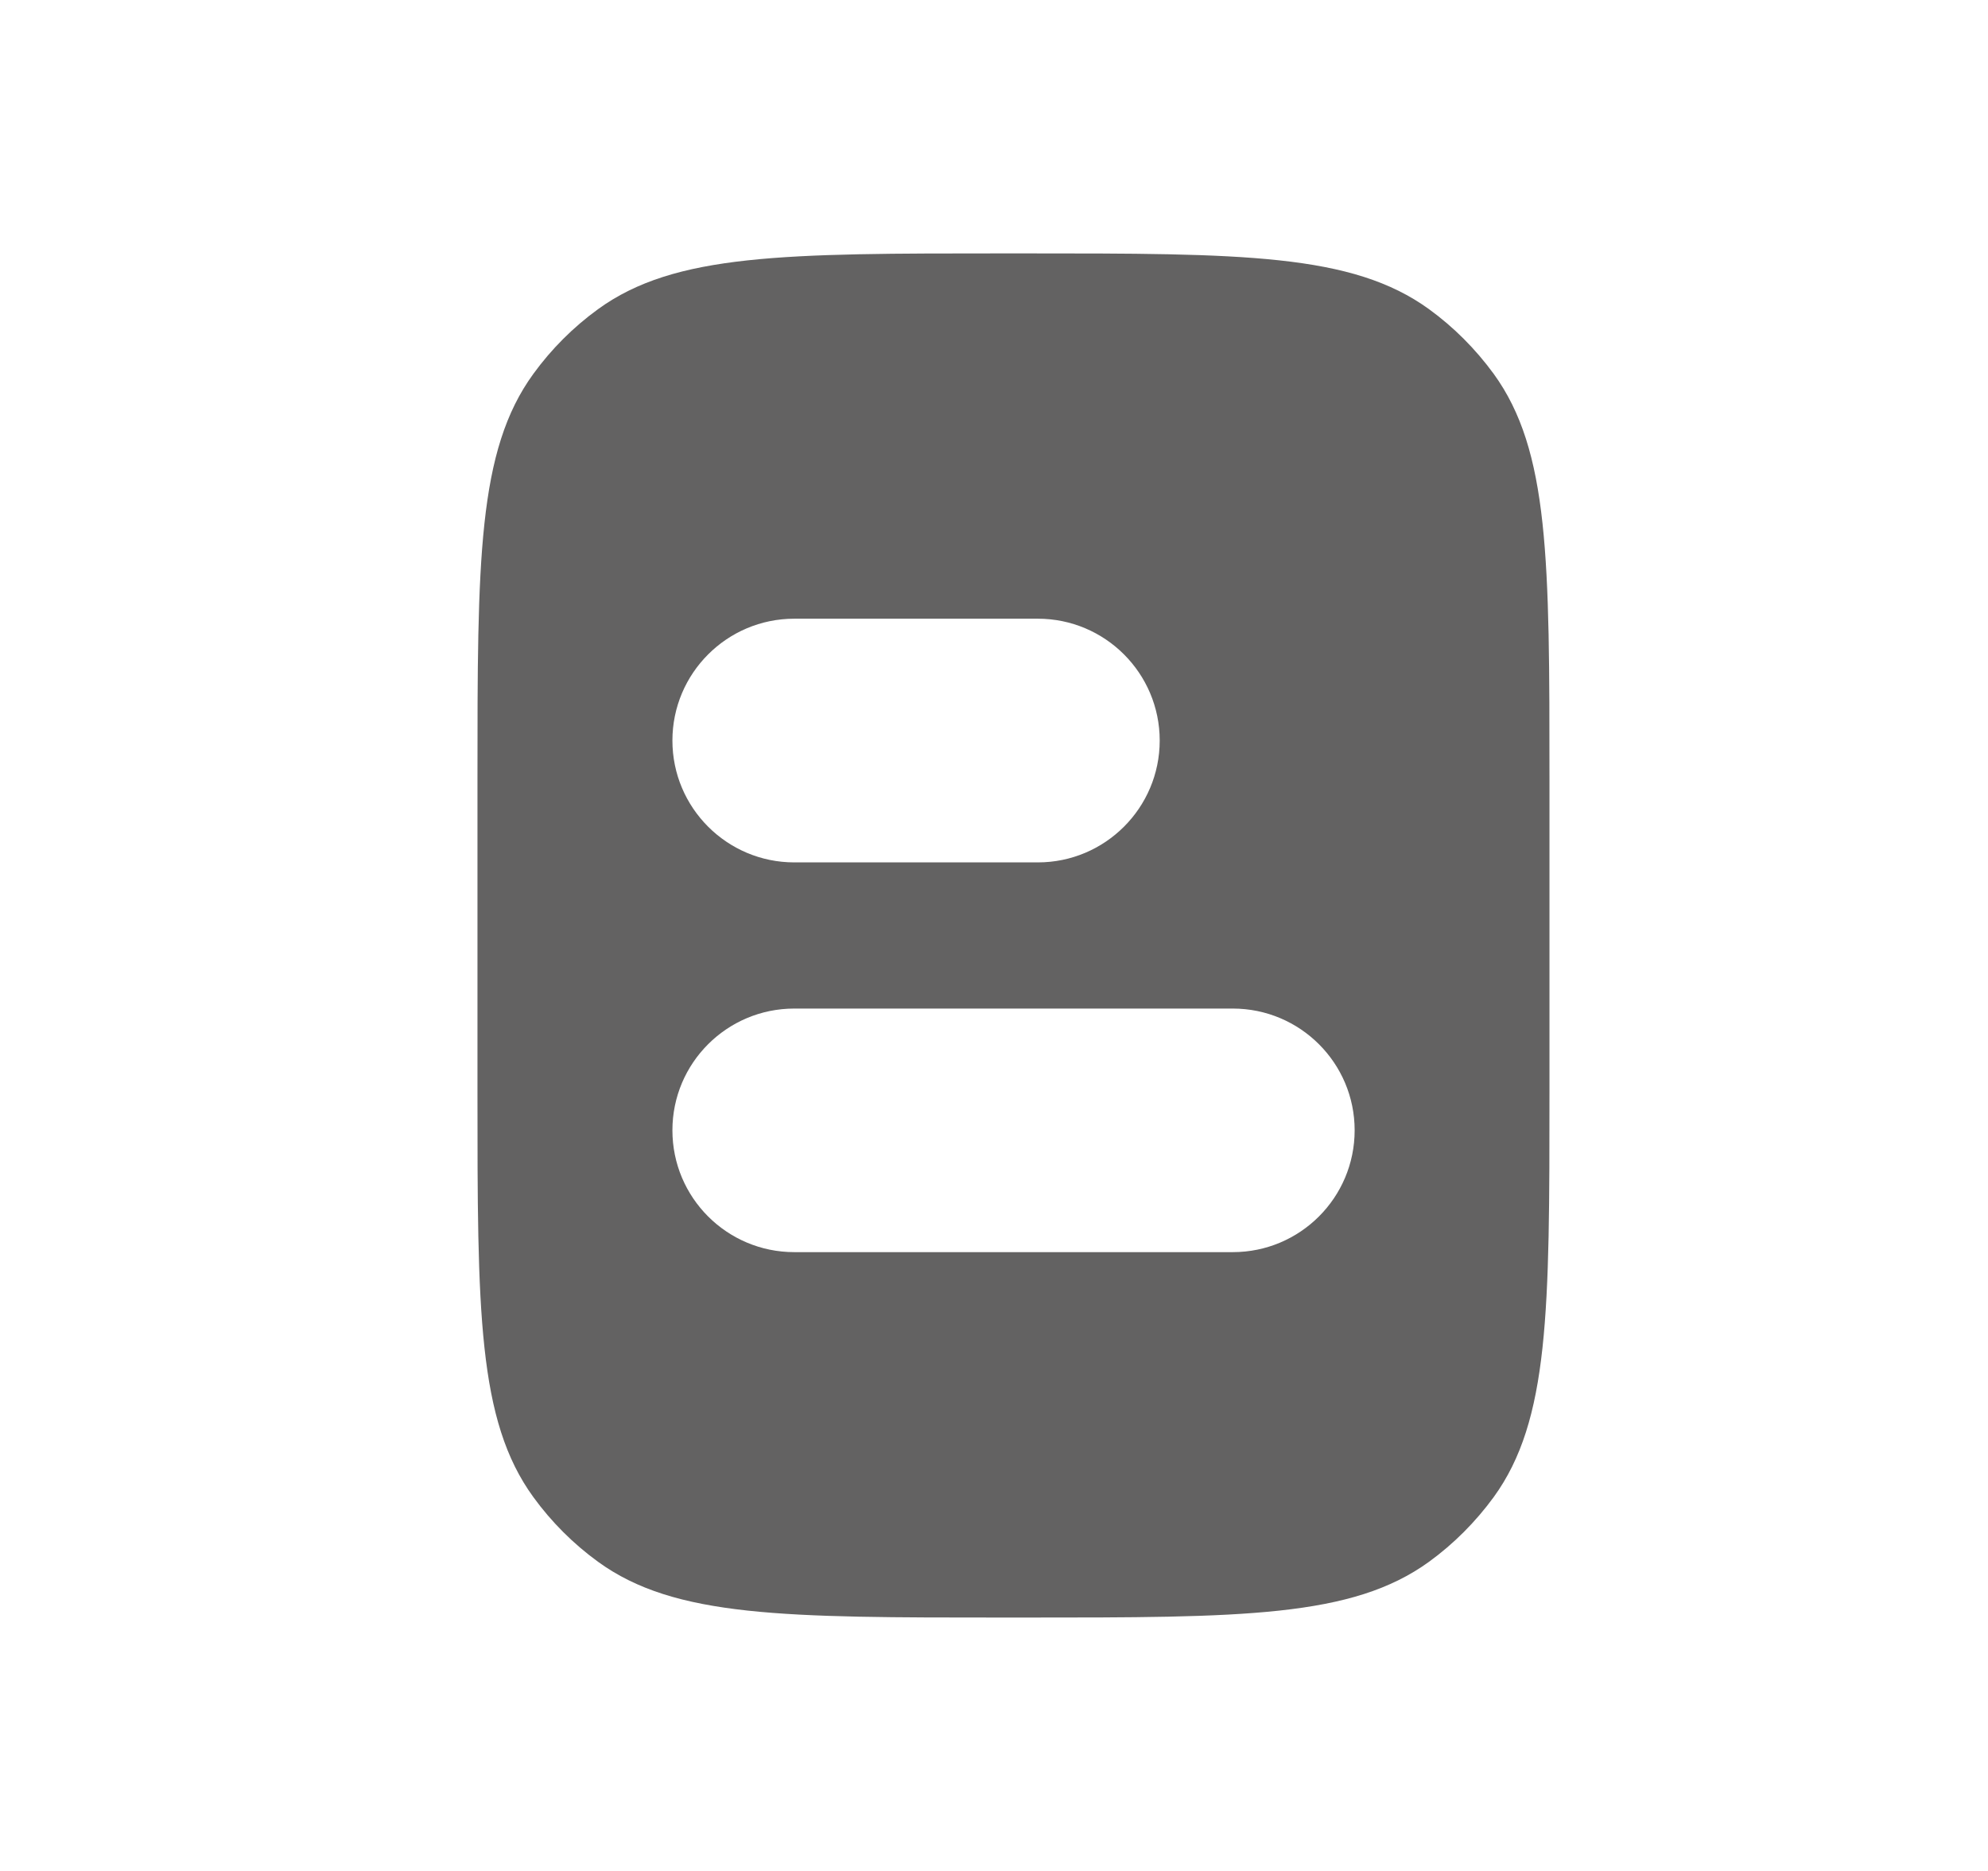 <svg width="17" height="16" viewBox="0 0 17 16" fill="none" xmlns="http://www.w3.org/2000/svg">
<path fill-rule="evenodd" clip-rule="evenodd" d="M5.114 13.356C5.771 13.833 6.709 13.833 8.584 13.833H8.75C10.625 13.833 11.562 13.833 12.22 13.356C12.432 13.202 12.618 13.015 12.773 12.803C13.25 12.146 13.25 11.208 13.25 9.333V6.667C13.25 4.792 13.25 3.854 12.773 3.197C12.618 2.985 12.432 2.798 12.22 2.644C11.562 2.167 10.625 2.167 8.75 2.167L8.584 2.167C6.709 2.167 5.771 2.167 5.114 2.644C4.902 2.798 4.715 2.985 4.561 3.197C4.083 3.854 4.083 4.792 4.083 6.667L4.083 9.333C4.083 11.208 4.083 12.146 4.561 12.803C4.715 13.015 4.902 13.202 5.114 13.356ZM5.75 9.666C5.75 10.242 6.217 10.708 6.792 10.708H10.542C11.117 10.708 11.584 10.242 11.584 9.666C11.584 9.091 11.117 8.625 10.542 8.625H6.792C6.217 8.625 5.75 9.091 5.75 9.666ZM5.75 6.333C5.75 6.908 6.217 7.375 6.792 7.375H8.875C9.45 7.375 9.917 6.908 9.917 6.333C9.917 5.758 9.45 5.291 8.875 5.291H6.792C6.217 5.291 5.75 5.758 5.75 6.333Z" fill="#636262"/>
</svg>
